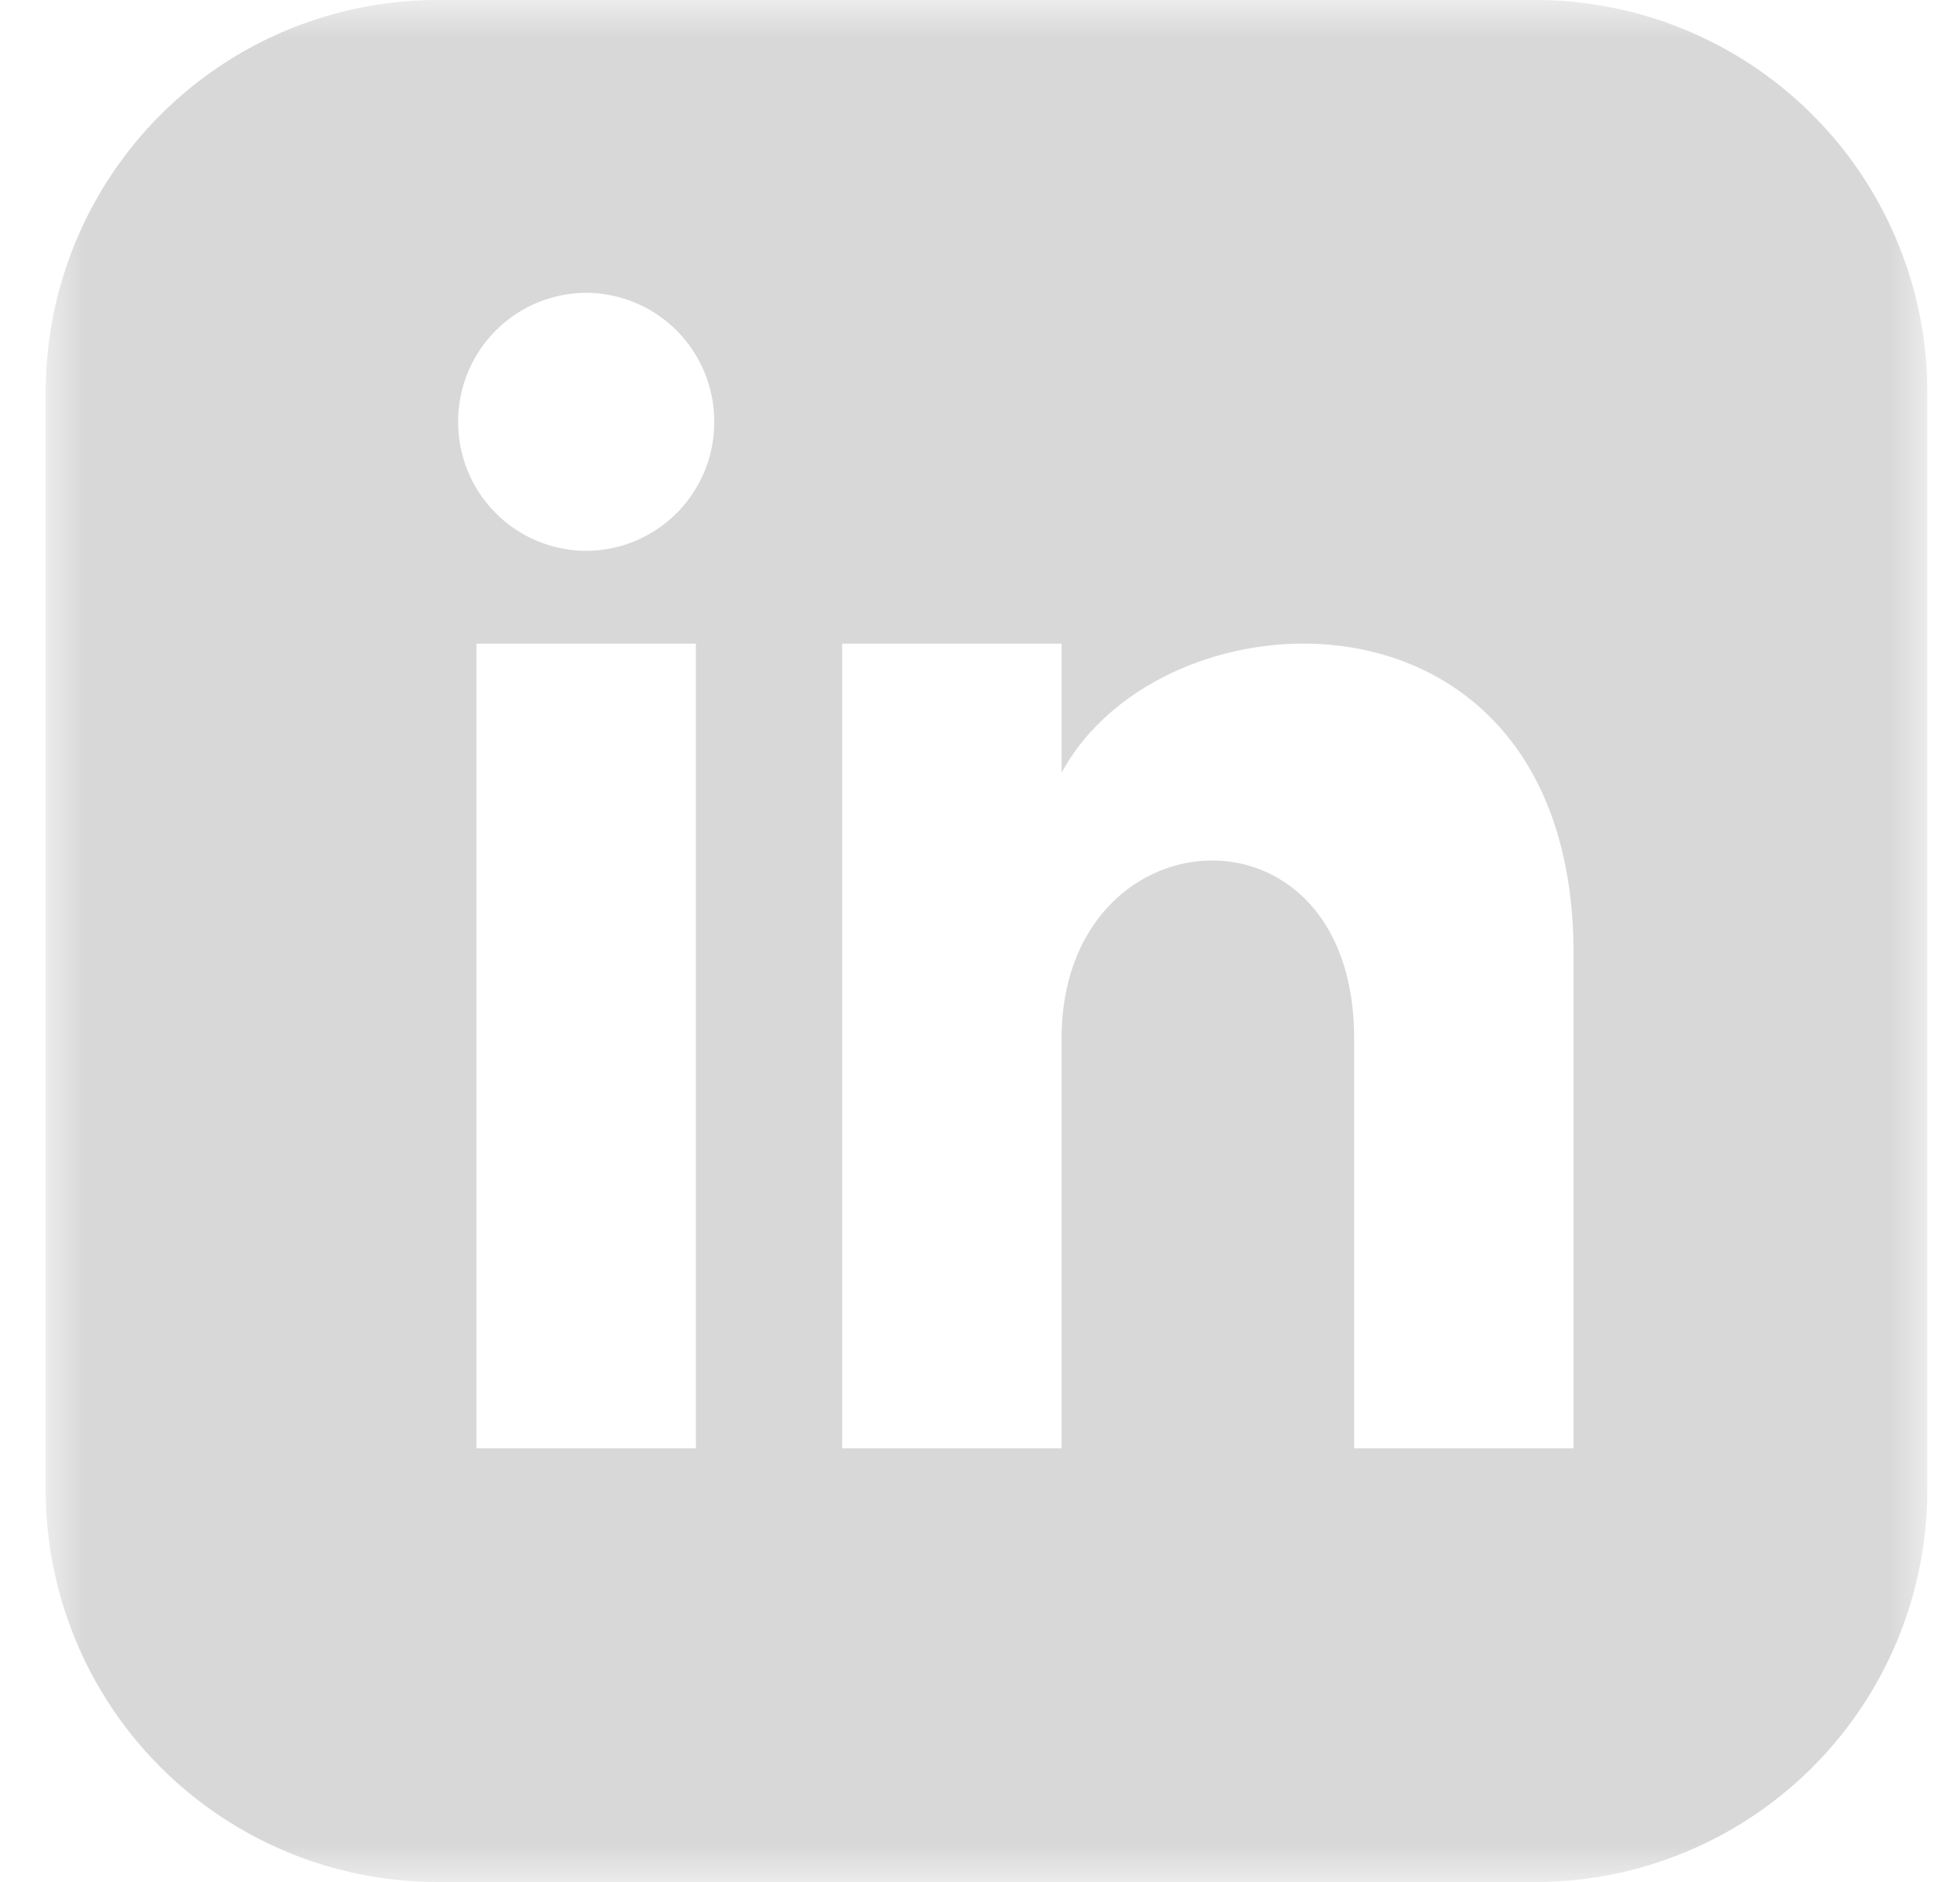 <svg xmlns:xlink="http://www.w3.org/1999/xlink" width="25" height="24" viewBox="0 0 25 24" xmlns="http://www.w3.org/2000/svg">
    <defs>
        <path id="a" d="M0 0h24v24H0z"/>
    </defs>
    <g fill="none" fill-rule="evenodd">
        <path d="M.583 0h24v24h-24z"/>
        <g transform="translate(.583)">
            <mask id="b" fill="#fff">
                <use xlink:href="#a"/>
            </mask>
            <path d="M19.488 18.47h-2.799v-5.228c0-3.142-3.731-2.904-3.731 0v5.228h-2.799V8.208h2.799v1.647c1.302-2.413 6.53-2.591 6.53 2.31v6.305zM6.894 7.025A1.64 1.64 0 0 1 5.261 5.38a1.64 1.64 0 0 1 1.633-1.646A1.64 1.64 0 0 1 8.527 5.38a1.64 1.64 0 0 1-1.633 1.645zm-1.4 11.445h2.799V8.208H5.494V18.47zM19 0H5a5 5 0 0 0-5 5v14a5 5 0 0 0 5 5h14a5 5 0 0 0 5-5V5a5 5 0 0 0-5-5z" fill="#D8D8D8" mask="url(#b)"/>
        </g>
    </g>
</svg>
